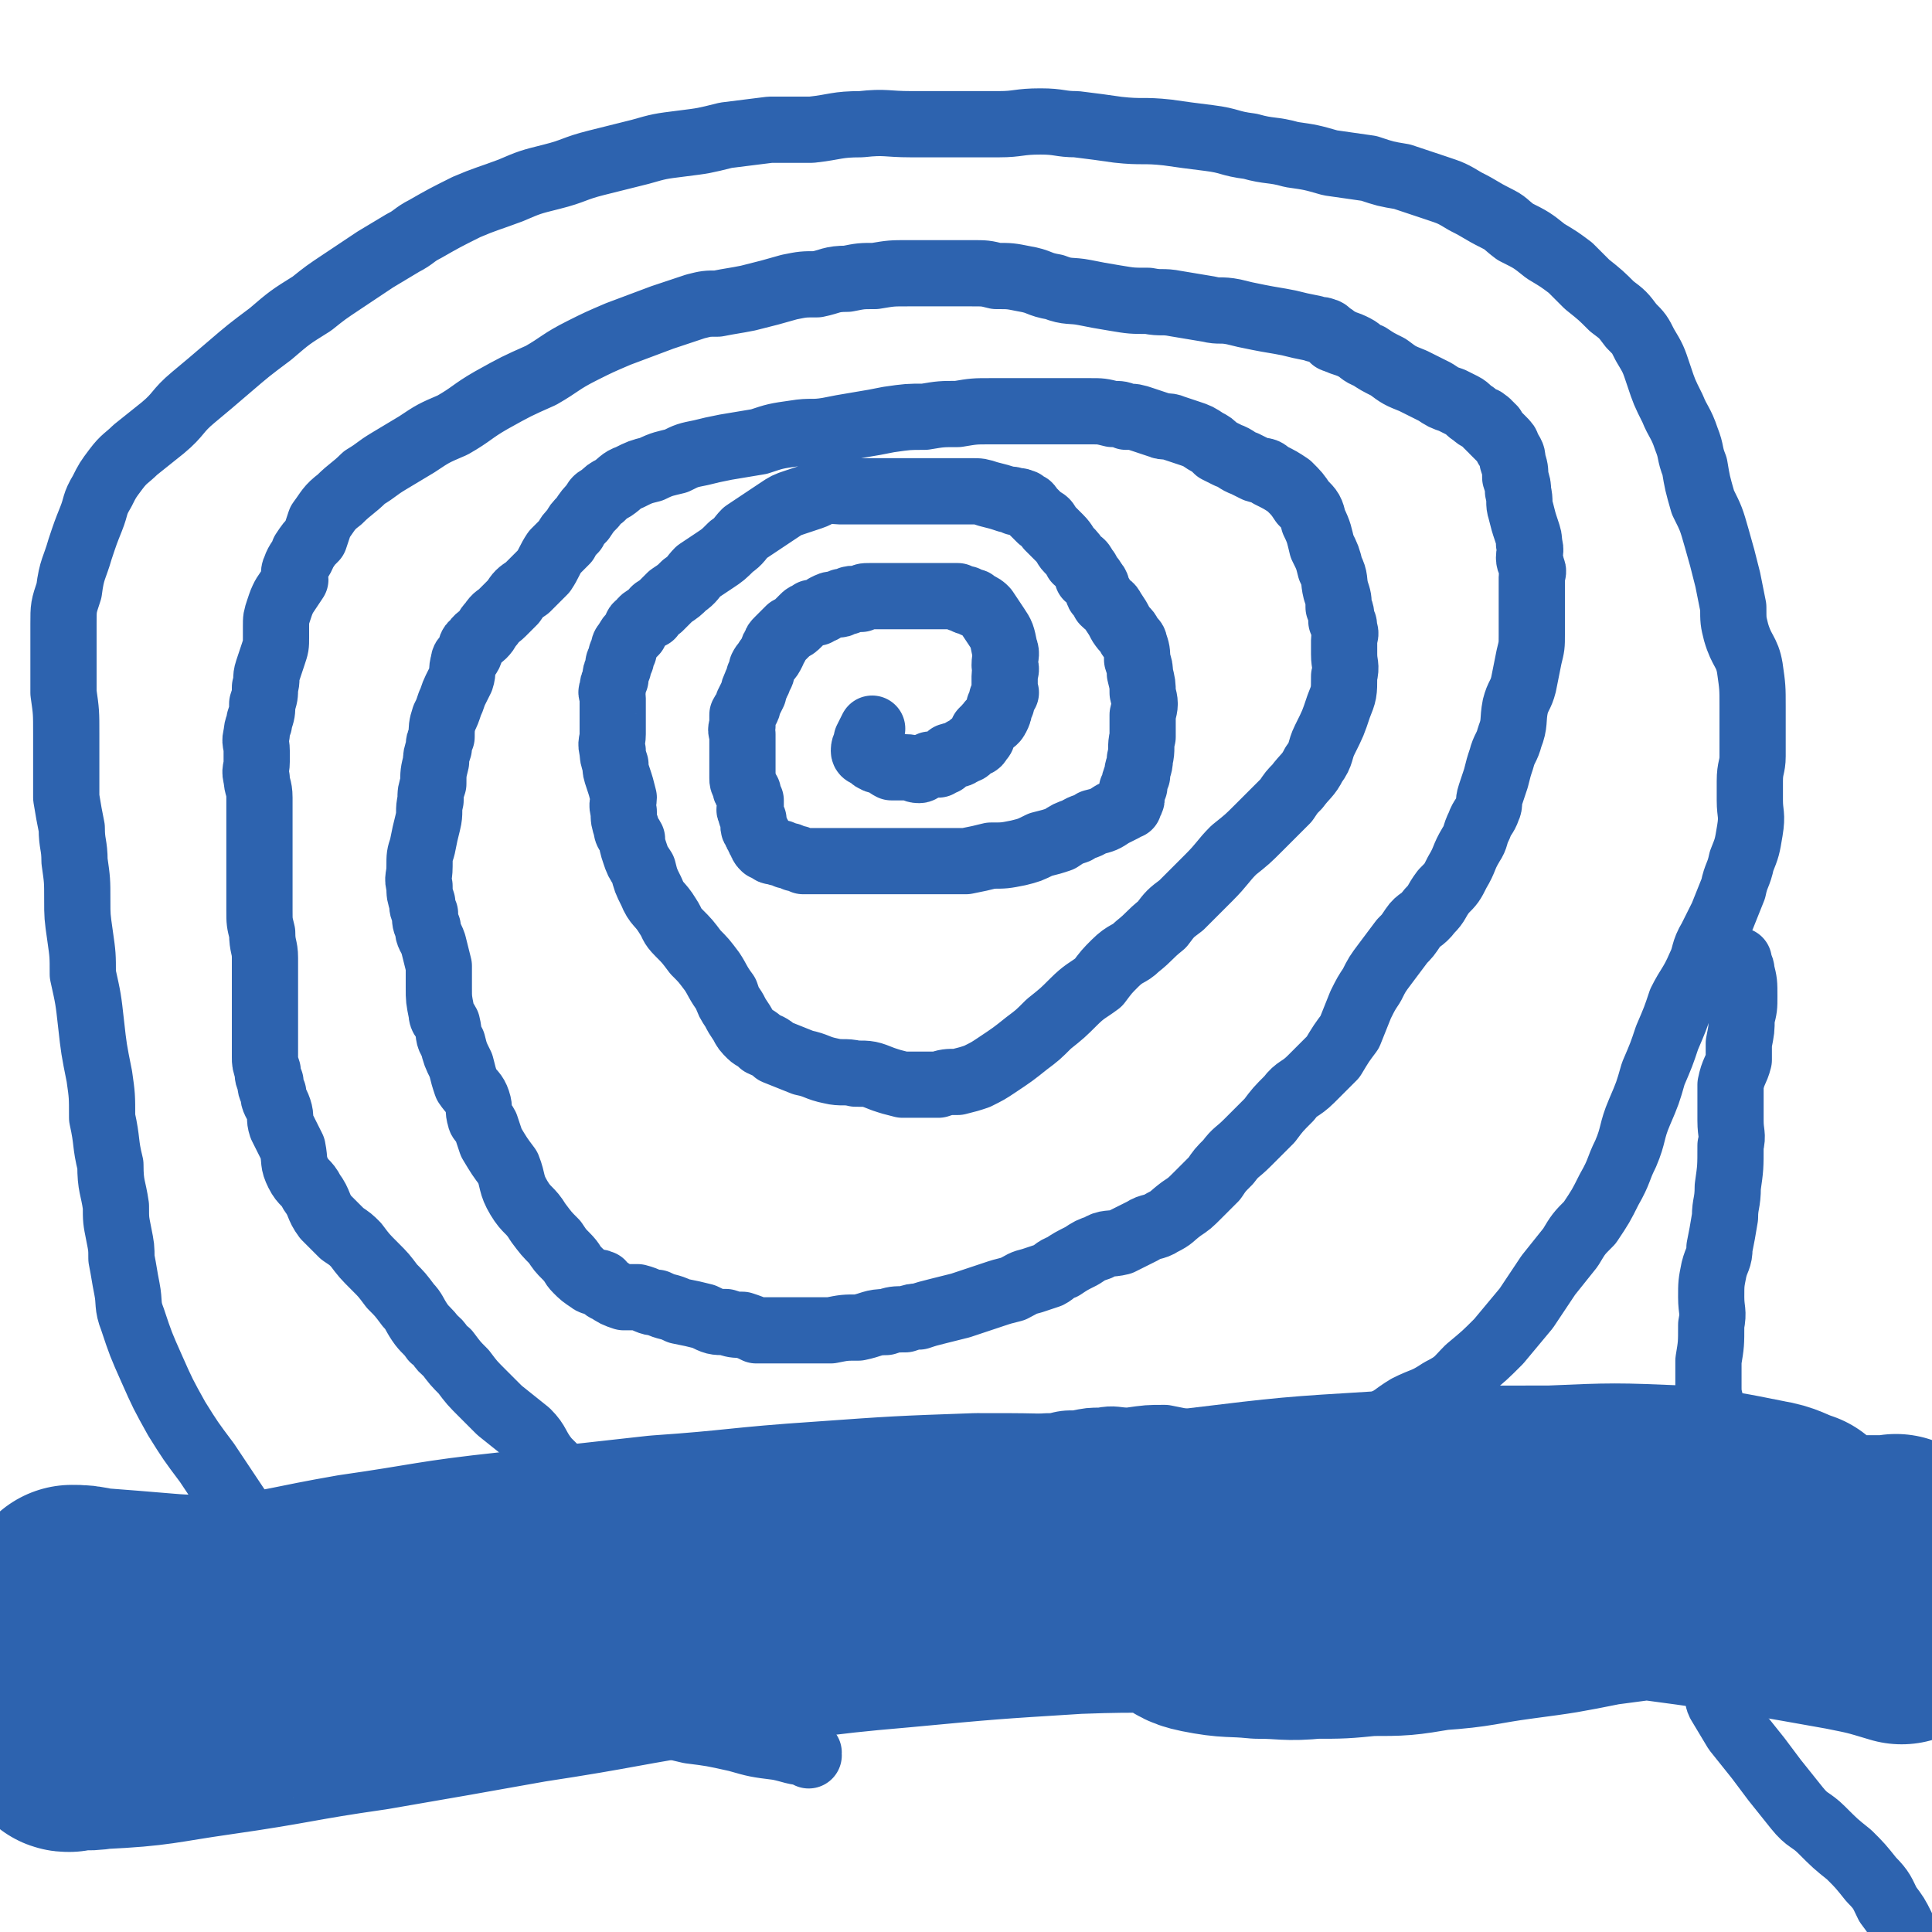 <svg viewBox='0 0 700 700' version='1.1' xmlns='http://www.w3.org/2000/svg' xmlns:xlink='http://www.w3.org/1999/xlink'><g fill='none' stroke='#2D63AF' stroke-width='24' stroke-linecap='round' stroke-linejoin='round'><path d='M293,636c0,0 -1,-1 -1,-1 0,0 0,0 1,0 0,0 0,0 0,0 0,1 -1,0 -1,0 0,0 1,1 1,0 -5,0 -6,-1 -11,-2 -8,-1 -8,-1 -15,-3 -9,-2 -9,-2 -17,-3 -9,-2 -9,-3 -19,-4 -11,-2 -11,-1 -22,-3 -9,-2 -9,-3 -19,-5 -9,-3 -9,-3 -18,-6 -9,-2 -9,-2 -17,-6 -7,-3 -7,-3 -14,-6 -7,-3 -7,-3 -14,-7 -7,-4 -7,-4 -13,-9 -6,-5 -6,-5 -11,-10 -4,-4 -4,-4 -7,-9 -5,-7 -5,-7 -9,-14 -6,-9 -6,-9 -12,-18 -6,-8 -6,-8 -11,-16 -5,-9 -5,-9 -9,-18 -4,-9 -4,-9 -7,-18 -2,-5 -1,-6 -2,-11 -1,-5 -1,-6 -2,-11 0,-4 0,-4 -1,-9 -1,-5 -1,-5 -1,-10 -1,-7 -2,-7 -2,-15 -2,-8 -1,-8 -3,-17 0,-8 0,-8 -1,-15 -2,-10 -2,-10 -3,-19 -1,-9 -1,-9 -3,-18 0,-7 0,-7 -1,-14 -1,-7 -1,-7 -1,-13 0,-7 0,-7 -1,-14 0,-6 -1,-6 -1,-12 -1,-5 -1,-5 -2,-11 0,-5 0,-5 0,-11 0,-6 0,-6 0,-12 0,-8 0,-8 -1,-15 0,-7 0,-7 0,-14 0,-6 0,-6 0,-11 0,-6 0,-6 2,-12 1,-8 2,-8 4,-15 2,-6 2,-6 4,-11 2,-5 1,-5 4,-10 2,-4 2,-4 5,-8 3,-4 4,-4 7,-7 5,-4 5,-4 10,-8 6,-5 5,-6 11,-11 6,-5 6,-5 13,-11 7,-6 7,-6 15,-12 7,-6 7,-6 15,-11 5,-4 5,-4 11,-8 6,-4 6,-4 12,-8 5,-3 5,-3 10,-6 4,-2 4,-3 8,-5 7,-4 7,-4 15,-8 7,-3 8,-3 16,-6 7,-3 7,-3 15,-5 8,-2 8,-3 16,-5 8,-2 8,-2 16,-4 7,-2 7,-2 15,-3 8,-1 8,-1 16,-3 8,-1 8,-1 16,-2 8,0 8,0 15,0 9,-1 9,-2 18,-2 9,-1 9,0 18,0 8,0 8,0 16,0 8,0 8,0 16,0 7,0 7,-1 15,-1 7,0 7,1 13,1 8,1 8,1 15,2 9,1 9,0 18,1 7,1 7,1 15,2 8,1 7,2 15,3 7,2 8,1 15,3 7,1 7,1 14,3 7,1 7,1 14,2 6,2 6,2 12,3 6,2 6,2 12,4 6,2 6,2 11,5 6,3 5,3 11,6 4,2 3,2 7,5 6,3 6,3 11,7 5,3 5,3 9,6 3,3 3,3 6,6 5,4 5,4 9,8 4,3 4,3 7,7 3,3 3,3 5,7 3,5 3,5 5,11 2,6 2,6 5,12 2,5 3,5 5,11 2,5 1,5 3,10 1,6 1,6 3,13 3,6 3,6 5,13 2,7 2,7 4,15 1,5 1,5 2,10 0,5 0,5 1,9 2,7 4,7 5,13 1,7 1,7 1,14 0,5 0,5 0,10 0,4 0,4 0,8 0,4 -1,4 -1,9 0,3 0,3 0,7 0,5 1,5 0,11 -1,6 -1,6 -3,11 -1,5 -2,5 -3,10 -2,5 -2,5 -4,10 -2,4 -2,4 -4,8 -3,5 -2,6 -4,10 -3,7 -4,7 -7,13 -2,6 -2,6 -5,13 -2,6 -2,6 -5,13 -2,7 -2,7 -5,14 -3,7 -2,8 -5,15 -3,6 -2,6 -6,13 -3,6 -3,6 -7,12 -4,4 -4,4 -7,9 -4,5 -4,5 -8,10 -4,6 -4,6 -8,12 -5,6 -5,6 -10,12 -5,5 -5,5 -11,10 -4,4 -4,5 -10,8 -6,4 -6,3 -12,6 -5,3 -5,4 -10,6 -5,3 -5,3 -11,4 -6,2 -6,2 -13,3 -7,0 -7,0 -14,0 -9,0 -9,0 -18,0 -6,0 -6,0 -12,0 -5,-1 -5,-1 -10,-2 -6,0 -6,0 -13,1 -5,0 -5,-1 -10,0 -4,0 -4,0 -9,1 -4,0 -4,0 -8,1 -4,0 -4,0 -8,1 -5,1 -5,1 -10,2 -7,1 -7,2 -14,3 -6,2 -6,2 -13,3 -5,2 -5,2 -10,3 -4,1 -4,1 -8,3 -4,2 -4,2 -9,4 -5,2 -5,3 -10,4 -5,1 -5,1 -10,2 -5,0 -5,0 -10,1 -4,0 -4,0 -7,1 -6,1 -6,1 -11,2 -5,1 -5,1 -10,2 -5,0 -5,0 -10,0 -3,-1 -3,0 -7,0 -3,0 -3,0 -5,0 -3,0 -3,0 -5,0 -2,-1 -2,-1 -4,-3 -2,-1 -2,-2 -4,-3 -2,-2 -2,-2 -4,-3 -2,-2 -2,-1 -4,-3 -3,-4 -3,-4 -5,-8 -3,-3 -3,-3 -6,-6 -4,-5 -3,-6 -7,-10 -5,-4 -5,-4 -10,-8 -3,-3 -3,-3 -6,-6 -4,-4 -4,-4 -7,-8 -3,-3 -3,-3 -6,-7 -3,-2 -2,-3 -5,-5 -2,-3 -3,-3 -5,-6 -2,-3 -2,-4 -4,-6 -3,-4 -3,-4 -6,-7 -3,-4 -3,-4 -6,-7 -4,-4 -4,-4 -7,-8 -2,-2 -2,-2 -5,-4 -3,-3 -3,-3 -6,-6 -3,-4 -2,-5 -5,-9 -2,-4 -3,-3 -5,-7 -2,-4 -1,-4 -2,-9 -2,-4 -2,-4 -4,-8 -1,-3 0,-3 -1,-6 -1,-3 -2,-3 -2,-6 -1,-2 -1,-2 -1,-4 -1,-2 -1,-2 -1,-4 -1,-3 -1,-3 -1,-5 0,-3 0,-3 0,-6 0,-4 0,-4 0,-7 0,-4 0,-4 0,-9 0,-4 0,-4 0,-8 0,-3 0,-3 0,-6 0,-4 -1,-4 -1,-9 -1,-4 -1,-4 -1,-8 0,-5 0,-5 0,-9 0,-7 0,-7 0,-13 0,-6 0,-6 0,-11 0,-4 0,-4 0,-8 0,-4 -1,-4 -1,-7 -1,-3 0,-3 0,-6 0,-2 0,-2 0,-4 0,-3 -1,-3 0,-6 0,-3 1,-3 1,-5 1,-3 1,-3 1,-6 1,-3 1,-3 1,-6 1,-3 0,-3 1,-6 1,-3 1,-3 2,-6 1,-3 1,-3 1,-6 0,-2 0,-2 0,-4 0,-3 0,-3 1,-6 1,-3 1,-3 2,-5 2,-3 2,-3 4,-6 0,-2 -1,-2 0,-4 1,-3 2,-3 3,-6 2,-3 2,-3 4,-5 1,-3 1,-3 2,-6 3,-4 3,-5 7,-8 4,-4 5,-4 9,-8 5,-3 4,-3 9,-6 5,-3 5,-3 10,-6 6,-4 6,-4 13,-7 7,-4 7,-5 14,-9 9,-5 9,-5 18,-9 7,-4 7,-5 15,-9 6,-3 6,-3 13,-6 8,-3 8,-3 16,-6 6,-2 6,-2 12,-4 4,-1 4,-1 8,-1 5,-1 6,-1 11,-2 8,-2 8,-2 15,-4 5,-1 5,-1 10,-1 5,-1 5,-2 11,-2 5,-1 5,-1 10,-1 6,-1 6,-1 12,-1 6,0 6,0 12,0 6,0 6,0 11,0 5,0 5,0 9,1 5,0 5,0 10,1 6,1 5,2 11,3 5,2 6,1 11,2 5,1 5,1 11,2 6,1 6,1 12,1 5,1 5,0 10,1 6,1 6,1 12,2 4,1 4,0 9,1 4,1 4,1 9,2 5,1 6,1 11,2 4,1 4,1 9,2 2,1 2,0 4,1 1,0 1,1 3,2 0,1 0,1 1,1 1,1 1,0 2,1 3,1 3,1 5,2 2,1 2,2 5,3 3,2 3,2 7,4 4,3 4,3 9,5 4,2 4,2 8,4 3,2 3,2 6,3 2,1 2,1 4,2 2,1 2,2 4,3 1,1 1,1 3,2 0,0 1,0 1,1 1,0 1,0 1,1 1,0 1,0 1,1 1,0 1,0 1,1 1,1 1,1 1,1 1,1 1,1 2,2 2,2 2,2 2,3 2,3 2,3 2,5 1,3 1,3 1,6 1,3 1,3 1,5 1,4 0,4 1,7 1,4 1,4 2,7 1,3 1,3 1,5 1,3 0,3 0,5 0,2 1,2 1,4 1,1 0,2 0,3 0,2 0,2 0,4 0,2 0,2 0,3 0,2 0,2 0,4 0,3 0,3 0,6 0,2 0,2 0,4 0,4 0,4 -1,8 -1,5 -1,5 -2,10 -1,4 -2,4 -3,8 -1,5 0,6 -2,11 -1,4 -2,4 -3,8 -1,3 -1,3 -2,7 -1,3 -1,3 -2,6 -1,3 0,3 -1,5 -1,3 -2,3 -3,6 -2,4 -1,4 -3,7 -3,5 -2,5 -5,10 -2,4 -2,4 -5,7 -3,4 -2,4 -5,7 -3,4 -4,3 -6,6 -2,3 -2,3 -4,5 -3,4 -3,4 -6,8 -3,4 -3,4 -5,8 -2,3 -2,3 -4,7 -2,5 -2,5 -4,10 -3,4 -3,4 -6,9 -4,4 -4,4 -8,8 -4,4 -5,3 -8,7 -4,4 -4,4 -7,8 -4,4 -4,4 -8,8 -4,4 -4,3 -7,7 -3,3 -3,3 -5,6 -3,3 -3,3 -6,6 -3,3 -3,3 -6,5 -4,3 -3,3 -7,5 -3,2 -4,1 -7,3 -4,2 -4,2 -8,4 -4,1 -5,0 -8,2 -3,1 -3,1 -6,3 -4,2 -4,2 -7,4 -3,1 -3,2 -5,3 -3,1 -3,1 -6,2 -4,1 -3,1 -7,3 -4,1 -4,1 -7,2 -3,1 -3,1 -6,2 -3,1 -3,1 -6,2 -4,1 -4,1 -8,2 -4,1 -4,1 -7,2 -2,0 -2,0 -5,1 -4,0 -4,0 -7,1 -5,0 -5,1 -10,2 -5,0 -5,0 -10,1 -5,0 -5,0 -9,0 -3,0 -3,0 -6,0 -3,0 -3,0 -6,0 -3,0 -3,0 -6,0 -2,-1 -2,-1 -5,-2 -3,0 -3,0 -6,-1 -4,0 -4,0 -8,-2 -4,-1 -4,-1 -9,-2 -4,-2 -4,-1 -8,-3 -3,0 -3,-1 -7,-2 -2,0 -2,0 -5,0 -3,-1 -3,-1 -6,-3 -1,0 -1,-1 -2,-2 -2,-1 -3,0 -4,-1 -3,-2 -3,-2 -5,-4 -2,-2 -1,-2 -4,-5 -2,-2 -2,-2 -4,-5 -3,-3 -3,-3 -6,-7 -3,-5 -4,-4 -7,-9 -3,-5 -2,-6 -4,-11 -3,-4 -3,-4 -6,-9 -1,-3 -1,-3 -2,-6 -1,-2 -2,-2 -2,-3 -1,-3 0,-3 -1,-6 -1,-3 -2,-3 -4,-6 -1,-3 -1,-3 -2,-7 -2,-4 -2,-4 -3,-8 -2,-3 -1,-3 -2,-7 -1,-2 -2,-2 -2,-4 -1,-5 -1,-5 -1,-9 0,-4 0,-4 0,-8 -1,-4 -1,-4 -2,-8 -1,-3 -2,-3 -2,-6 -1,-2 -1,-2 -1,-5 -1,-2 -1,-2 -1,-4 -1,-3 -1,-3 -1,-6 -1,-3 0,-3 0,-7 0,-4 0,-4 1,-7 1,-5 1,-5 2,-9 1,-4 0,-4 1,-8 0,-3 0,-3 1,-6 0,-4 0,-4 1,-8 0,-2 0,-2 1,-5 0,-2 0,-2 1,-4 0,-3 0,-4 1,-7 1,-2 1,-2 2,-5 1,-2 1,-3 2,-5 1,-2 1,-2 2,-4 1,-3 0,-3 1,-6 0,-2 1,-1 2,-3 1,-2 0,-3 2,-4 1,-2 2,-2 3,-3 2,-2 1,-2 3,-4 2,-3 2,-2 4,-4 2,-2 2,-2 4,-4 2,-3 2,-3 5,-5 3,-3 3,-3 6,-6 2,-3 2,-4 4,-7 2,-2 2,-2 4,-4 1,-2 1,-2 3,-4 1,-2 1,-2 3,-4 2,-3 2,-3 4,-5 1,-2 1,-2 3,-3 2,-2 2,-2 4,-3 3,-2 3,-3 6,-4 4,-2 4,-2 8,-3 4,-2 5,-2 9,-3 4,-2 4,-2 9,-3 4,-1 4,-1 9,-2 6,-1 6,-1 12,-2 6,-2 6,-2 13,-3 6,-1 6,0 12,-1 5,-1 5,-1 11,-2 6,-1 6,-1 11,-2 7,-1 7,-1 13,-1 6,-1 6,-1 12,-1 6,-1 6,-1 12,-1 6,0 6,0 11,0 4,0 4,0 9,0 4,0 4,0 7,0 4,0 5,0 9,0 4,0 4,0 8,1 3,0 3,0 5,1 3,0 3,0 6,1 3,1 3,1 6,2 2,1 3,0 5,1 3,1 3,1 6,2 3,1 3,1 6,3 2,1 2,1 4,3 2,1 2,1 4,2 3,1 3,2 6,3 2,1 2,1 4,2 3,1 3,0 5,2 4,2 4,2 7,4 3,3 3,3 5,6 3,3 3,3 4,7 2,4 2,5 3,9 2,4 2,4 3,8 2,4 1,4 2,8 1,3 1,3 1,6 1,2 1,2 1,5 1,1 1,1 1,3 1,2 0,2 0,4 0,2 0,2 0,5 0,4 1,4 0,8 0,6 0,6 -2,11 -2,6 -2,6 -5,12 -2,4 -1,5 -4,9 -2,4 -3,4 -6,8 -2,2 -2,2 -4,5 -2,2 -2,2 -4,4 -3,3 -3,3 -6,6 -4,4 -4,4 -9,8 -4,4 -4,5 -9,10 -5,5 -5,5 -10,10 -4,3 -4,3 -7,7 -5,4 -4,4 -9,8 -3,3 -4,2 -8,6 -3,3 -3,3 -6,7 -4,3 -5,3 -9,7 -4,4 -4,4 -9,8 -4,4 -4,4 -8,7 -5,4 -5,4 -11,8 -3,2 -3,2 -7,4 -3,1 -3,1 -7,2 -4,0 -4,0 -7,1 -4,0 -4,0 -7,0 -3,0 -3,0 -6,0 -4,-1 -4,-1 -7,-2 -5,-2 -5,-2 -10,-2 -4,-1 -5,0 -9,-1 -5,-1 -5,-2 -10,-3 -5,-2 -5,-2 -10,-4 -2,-2 -3,-2 -5,-3 -2,-2 -3,-2 -4,-3 -2,-2 -2,-2 -3,-4 -2,-3 -2,-3 -3,-5 -2,-3 -2,-3 -3,-6 -3,-4 -3,-5 -5,-8 -3,-4 -3,-4 -6,-7 -3,-4 -3,-4 -6,-7 -3,-3 -2,-3 -4,-6 -3,-5 -4,-4 -6,-9 -2,-4 -2,-4 -3,-8 -2,-3 -2,-3 -3,-6 -1,-3 -1,-3 -1,-5 -1,-2 -2,-2 -2,-4 -1,-3 -1,-3 -1,-6 -1,-3 0,-3 0,-5 -1,-4 -1,-4 -2,-7 -1,-3 -1,-3 -1,-5 -1,-3 -1,-3 -1,-5 -1,-3 0,-3 0,-6 0,-3 0,-3 0,-5 0,-2 0,-2 0,-4 0,-2 0,-2 0,-4 0,-2 -1,-2 0,-3 0,-2 0,-2 1,-4 0,-2 0,-2 1,-4 0,-2 0,-2 1,-3 0,-2 0,-2 1,-3 0,-2 0,-2 1,-3 1,-2 1,-2 3,-4 1,-2 0,-2 2,-3 1,-2 2,-2 4,-3 1,-2 1,-2 3,-3 2,-2 2,-2 4,-4 3,-2 3,-2 5,-4 3,-2 3,-3 5,-5 3,-2 3,-2 6,-4 3,-2 3,-2 6,-5 3,-2 3,-3 5,-5 3,-2 3,-2 6,-4 3,-2 3,-2 6,-4 3,-2 3,-2 6,-3 3,-1 3,-1 6,-2 3,-1 3,-2 5,-2 3,-1 3,0 5,0 2,0 2,0 4,0 2,0 2,0 3,0 1,0 1,0 2,0 3,0 3,0 6,0 4,0 4,0 7,0 3,0 3,0 6,0 3,0 3,0 6,0 3,0 3,0 5,0 3,0 3,0 5,0 2,0 2,0 4,0 3,0 3,0 6,1 4,1 4,1 7,2 2,0 2,0 3,1 1,0 1,-1 2,0 1,0 1,0 1,1 0,0 0,0 0,0 1,0 2,0 2,1 1,1 1,1 2,2 1,1 1,1 2,2 2,1 2,1 3,3 2,2 2,2 4,4 2,2 2,3 3,4 2,2 2,2 3,4 2,1 2,1 3,3 1,1 1,1 1,3 1,1 2,0 2,2 2,1 1,2 2,4 1,1 1,1 2,3 2,2 2,1 3,3 2,3 2,3 3,5 2,3 2,2 3,4 1,2 2,2 2,3 1,3 1,3 1,6 1,3 1,3 1,5 1,4 1,4 1,7 1,4 1,4 0,8 0,4 0,4 0,8 -1,4 0,4 -1,8 0,3 -1,3 -1,6 -1,2 -1,2 -1,4 -1,1 -1,1 -1,2 0,0 0,0 0,1 0,0 0,0 0,1 0,0 0,0 0,0 0,0 0,0 0,0 0,1 0,1 -1,2 0,0 0,0 0,1 -1,0 -2,0 -2,1 -2,1 -2,1 -4,2 -3,2 -3,2 -7,3 -3,2 -3,1 -6,3 -3,1 -3,1 -6,3 -3,1 -3,1 -7,2 -4,2 -4,2 -8,3 -5,1 -5,1 -10,1 -4,1 -4,1 -9,2 -4,0 -4,0 -8,0 -4,0 -4,0 -8,0 -3,0 -3,0 -6,0 -3,0 -3,0 -6,0 -3,0 -3,0 -5,0 -2,0 -2,0 -5,0 -3,0 -3,0 -6,0 -2,0 -2,0 -4,0 -2,0 -2,0 -4,0 -2,0 -2,0 -4,0 -2,0 -2,0 -3,0 -2,-1 -2,-1 -3,-1 -2,-1 -2,-1 -3,-1 -2,-1 -2,-1 -3,-1 -2,-1 -2,0 -3,-1 -1,-1 -1,-1 -2,-1 -1,-1 -1,-1 -1,-2 -1,-1 -1,-1 -1,-2 -1,-1 -1,-1 -1,-2 -1,-1 -1,-1 -1,-2 0,-1 0,-1 0,-2 -1,-2 -1,-2 -1,-3 -1,-1 0,-1 0,-2 0,-1 0,-1 0,-2 -1,-2 -1,-2 -1,-3 -1,-1 -1,-1 -1,-2 -1,-2 -1,-2 -1,-3 0,-2 0,-2 0,-3 0,-2 0,-2 0,-3 0,-2 0,-2 0,-4 0,-1 0,-1 0,-3 0,-1 0,-1 0,-3 0,-1 -1,-1 0,-3 0,-2 0,-2 0,-4 1,-2 2,-2 2,-4 1,-2 1,-2 2,-4 0,-1 0,-1 1,-3 0,-1 1,-1 1,-3 1,-1 1,-1 1,-3 1,-2 1,-1 2,-3 1,-1 1,-1 2,-3 0,-1 0,-1 1,-2 0,-1 0,-1 1,-2 1,-1 1,-1 2,-2 1,-1 1,-1 2,-2 2,-1 2,-1 3,-2 1,-1 1,-1 2,-2 1,-1 1,-1 2,-1 1,-1 1,-1 1,-1 1,0 1,0 2,0 0,0 0,0 0,0 1,-1 1,-1 2,-1 1,-1 1,-1 1,-1 2,-1 2,-1 3,-1 1,0 1,0 2,0 1,0 1,-1 1,-1 1,0 1,0 2,0 1,-1 1,-1 2,-1 2,0 2,0 3,0 1,-1 1,-1 3,-1 1,0 1,0 3,0 2,0 2,0 3,0 2,0 2,0 3,0 2,0 2,0 4,0 1,0 1,0 2,0 2,0 2,0 3,0 2,0 2,0 4,0 1,0 1,0 3,0 1,0 1,0 2,0 1,0 1,0 2,0 1,0 1,0 1,0 0,0 0,0 1,0 0,0 0,0 1,0 1,1 1,1 1,1 1,0 1,0 2,0 0,1 0,1 1,1 1,0 1,0 1,0 1,0 1,0 1,1 1,0 1,0 1,0 2,1 2,1 3,2 2,3 2,3 4,6 2,3 2,3 3,8 1,2 0,3 0,6 1,2 0,2 0,4 0,2 0,2 0,3 0,1 0,1 0,2 0,1 1,1 0,1 0,1 0,1 -1,2 0,2 0,2 -1,3 0,2 0,2 -1,4 -1,2 -2,1 -3,3 -1,1 -1,1 -2,2 0,2 0,2 -1,3 -1,2 -1,1 -3,2 -1,1 -1,2 -3,2 -2,2 -2,1 -5,2 -1,1 -1,1 -2,2 -1,0 -1,0 -2,1 -2,0 -2,0 -3,0 -1,1 -1,0 -2,1 -1,0 -1,1 -2,1 -2,0 -2,-1 -5,-1 -2,0 -2,0 -5,0 -2,-1 -1,-1 -3,-2 -2,-1 -2,0 -3,-1 -1,0 -1,-1 -1,-1 -1,-1 -1,0 -2,-1 0,0 0,0 0,0 0,0 0,0 0,0 0,0 -1,0 -1,-1 0,-2 1,-2 1,-4 1,-2 1,-2 2,-4 '/></g>
<g fill='none' stroke='#2D63AF' stroke-width='80' stroke-linecap='round' stroke-linejoin='round'><path d='M27,579c0,0 -1,-1 -1,-1 3,0 4,0 8,1 13,1 13,1 25,2 11,1 11,0 22,2 7,0 7,1 14,2 8,0 8,0 17,1 8,0 8,0 17,0 8,-1 8,0 16,0 8,0 8,0 16,0 12,0 12,0 24,0 10,-1 10,-2 19,-3 12,-1 12,0 24,-2 10,-1 10,-1 20,-2 7,0 7,0 15,-1 9,0 9,-1 18,-2 9,0 9,0 18,1 7,0 7,0 15,0 9,0 9,0 17,0 9,0 9,0 19,0 8,-1 8,-1 17,-1 10,-1 10,0 19,0 12,0 12,0 23,0 9,0 9,0 18,0 7,0 7,0 15,0 8,0 8,0 16,0 6,0 6,0 13,0 7,0 7,0 15,0 9,0 9,0 18,0 7,0 7,0 15,0 8,-1 8,0 16,-1 9,-2 9,-2 17,-4 8,-1 8,-1 16,-3 7,-1 7,-1 14,-3 7,-1 7,-2 14,-3 6,-1 6,0 11,0 7,-1 7,-1 14,-1 6,-1 6,0 13,0 8,-1 8,-1 15,-1 8,-1 8,0 15,0 5,0 5,0 11,0 3,0 3,0 5,0 2,0 2,0 4,0 1,0 1,0 2,0 1,0 1,-1 1,0 1,0 1,0 1,1 0,0 0,0 0,0 0,0 0,-1 0,-1 -1,0 0,0 0,1 0,0 0,0 0,0 0,0 0,-1 -1,0 -8,1 -8,1 -15,2 -16,1 -16,0 -31,1 -19,0 -19,0 -39,0 -21,-1 -21,-1 -42,-2 -21,0 -21,-1 -43,-2 -23,0 -23,0 -46,1 -25,0 -25,0 -50,0 -22,0 -22,-1 -43,0 -16,0 -16,0 -32,1 -15,0 -15,0 -31,1 -11,0 -11,-1 -23,1 -11,0 -11,1 -22,3 -15,2 -15,2 -30,5 -19,3 -19,3 -38,7 -16,4 -16,5 -33,8 -17,3 -17,3 -35,5 -14,1 -14,1 -28,1 -13,1 -13,1 -26,0 -12,0 -12,-1 -24,-2 -8,0 -8,0 -16,0 -4,1 -4,0 -7,0 -2,0 -2,0 -3,0 -1,0 -1,0 -2,0 -1,0 -1,0 -2,0 -1,0 -1,0 -1,0 0,0 0,0 0,0 0,1 -1,0 -1,0 1,-1 2,0 3,-1 11,-1 11,-1 22,-3 17,-2 17,-2 35,-5 22,-3 22,-4 45,-8 28,-4 28,-5 56,-8 27,-3 27,-3 54,-6 29,-2 29,-3 59,-5 28,-2 28,-2 56,-3 20,0 20,0 41,1 21,0 21,-1 42,0 22,0 22,0 45,1 20,0 20,0 40,0 19,-1 19,0 38,0 16,0 16,0 32,0 8,0 8,0 17,0 10,0 10,0 19,0 7,0 7,0 14,0 3,0 3,0 5,0 2,-1 2,-1 3,-2 1,0 1,0 1,1 0,0 0,0 0,0 0,-1 1,-1 0,-2 -6,-2 -6,-3 -12,-4 -15,-3 -15,-3 -30,-5 -24,-1 -24,-1 -47,0 -30,0 -30,0 -61,2 -33,2 -33,2 -66,6 -35,4 -35,4 -71,10 -33,5 -33,5 -67,12 -26,6 -26,7 -52,13 -24,6 -24,5 -48,11 -16,4 -16,4 -31,9 -8,2 -7,3 -15,5 -7,2 -7,2 -14,3 -6,0 -6,-1 -12,-1 -3,1 -3,1 -5,1 -1,1 -1,0 -1,0 -1,0 -1,0 -1,0 0,0 1,1 2,0 12,0 12,0 23,-2 24,-3 24,-3 48,-7 28,-5 28,-5 56,-11 37,-7 37,-8 74,-14 42,-7 42,-7 84,-11 38,-4 38,-3 76,-4 46,0 46,0 92,4 37,3 37,3 74,9 15,2 15,3 28,8 5,1 5,2 9,4 2,1 2,1 4,2 1,0 1,0 1,1 0,0 0,0 0,0 -10,-3 -10,-3 -20,-5 -28,-5 -28,-5 -56,-9 -38,-5 -38,-6 -76,-10 -43,-4 -43,-3 -86,-5 -39,-1 -39,-2 -78,0 -41,1 -41,1 -82,5 -37,4 -37,4 -74,10 -29,5 -29,6 -58,13 -27,6 -27,8 -54,15 -24,7 -24,6 -48,12 -12,4 -12,3 -24,8 -3,1 -3,2 -6,3 -1,1 -1,1 -2,2 -1,0 -1,0 -1,-1 0,0 0,0 0,0 0,1 -1,0 -1,0 6,0 7,1 13,0 21,-1 21,-2 42,-5 28,-4 28,-5 56,-9 29,-5 29,-5 57,-10 33,-5 33,-6 66,-11 34,-5 34,-6 69,-9 32,-3 32,-3 64,-5 27,-1 27,0 54,0 13,-1 13,0 26,0 5,0 5,0 9,0 3,0 3,0 5,0 0,0 0,0 1,0 1,0 1,0 1,0 1,0 1,0 1,0 1,0 1,0 1,0 1,-1 1,-1 2,-2 1,0 1,0 1,1 1,0 1,0 1,0 0,0 0,0 0,0 -4,-2 -4,-2 -9,-3 -12,-1 -12,-1 -23,-1 -9,1 -9,1 -17,3 -5,0 -5,1 -10,2 -2,0 -3,0 -5,1 0,0 0,0 -1,1 0,0 0,0 -1,0 0,0 0,0 0,0 1,0 0,-1 0,-1 0,0 0,0 0,1 1,0 1,0 2,1 3,2 3,3 8,4 10,2 10,1 20,2 10,0 10,1 20,0 10,0 10,0 20,-1 12,0 12,0 24,-2 15,-1 15,-2 30,-4 15,-2 15,-2 30,-5 15,-2 15,-2 31,-4 15,-1 15,-1 31,-3 11,-1 11,-1 22,-2 8,0 8,1 16,1 5,0 5,0 11,0 2,0 2,0 4,0 1,0 1,-1 2,0 1,0 1,0 1,1 1,0 1,-1 1,0 1,0 1,0 1,1 1,1 1,1 1,3 0,0 0,0 0,1 '/></g>
<g fill='none' stroke='#2D63AF' stroke-width='24' stroke-linecap='round' stroke-linejoin='round'><path d='M580,571c0,0 -1,-1 -1,-1 0,0 0,0 0,1 0,0 0,0 0,0 1,0 0,-1 0,-1 0,0 0,0 0,1 0,0 0,0 0,0 3,-1 3,-1 5,-2 8,-1 8,0 15,-1 6,-1 6,-2 11,-3 4,-1 4,0 8,-1 4,0 4,0 7,-1 4,0 4,0 9,0 4,-1 4,-1 8,-1 7,-1 7,-1 13,-1 7,-1 7,-1 13,-1 5,-1 5,0 9,0 3,-1 3,-1 6,-1 2,-1 2,-1 5,-1 4,-1 4,-1 7,-2 1,0 1,0 1,1 '/><path d='M621,520c-1,0 -1,-1 -1,-1 0,0 0,0 0,1 0,0 0,0 0,0 0,0 0,-1 0,-1 0,0 0,0 0,1 0,0 0,0 0,0 0,-1 0,-1 0,-2 0,-3 0,-3 0,-7 0,-4 -1,-4 -1,-8 0,-5 0,-5 0,-10 1,-6 1,-6 1,-13 1,-5 0,-5 0,-10 0,-5 0,-5 1,-10 1,-4 2,-4 2,-8 1,-5 1,-5 2,-11 0,-5 1,-5 1,-11 1,-7 1,-7 1,-15 1,-4 0,-4 0,-9 0,-4 0,-4 0,-7 0,-3 0,-3 0,-6 1,-5 2,-5 3,-9 0,-3 0,-3 0,-6 1,-5 1,-5 1,-9 1,-4 1,-4 1,-8 0,-5 0,-5 -1,-9 0,-2 -1,-2 -1,-4 '/><path d='M622,611c-1,0 -1,-1 -1,-1 0,0 0,0 0,0 0,0 0,0 0,0 0,1 0,0 0,0 0,0 0,0 0,0 0,0 0,0 0,0 0,1 0,0 0,0 0,0 0,1 1,2 1,3 0,3 1,5 3,5 3,5 6,10 4,5 4,5 8,10 3,4 3,4 6,8 4,5 4,5 8,10 4,5 5,4 9,8 5,5 5,5 10,9 4,4 4,4 8,9 4,4 4,5 6,9 3,4 3,4 5,8 1,3 1,3 2,6 1,4 1,4 2,7 1,4 2,4 3,8 1,5 1,5 1,10 1,4 1,4 2,9 1,3 1,3 1,7 1,3 1,3 2,6 1,4 1,4 1,8 0,3 0,3 0,6 0,1 0,1 0,2 '/></g>
</svg>